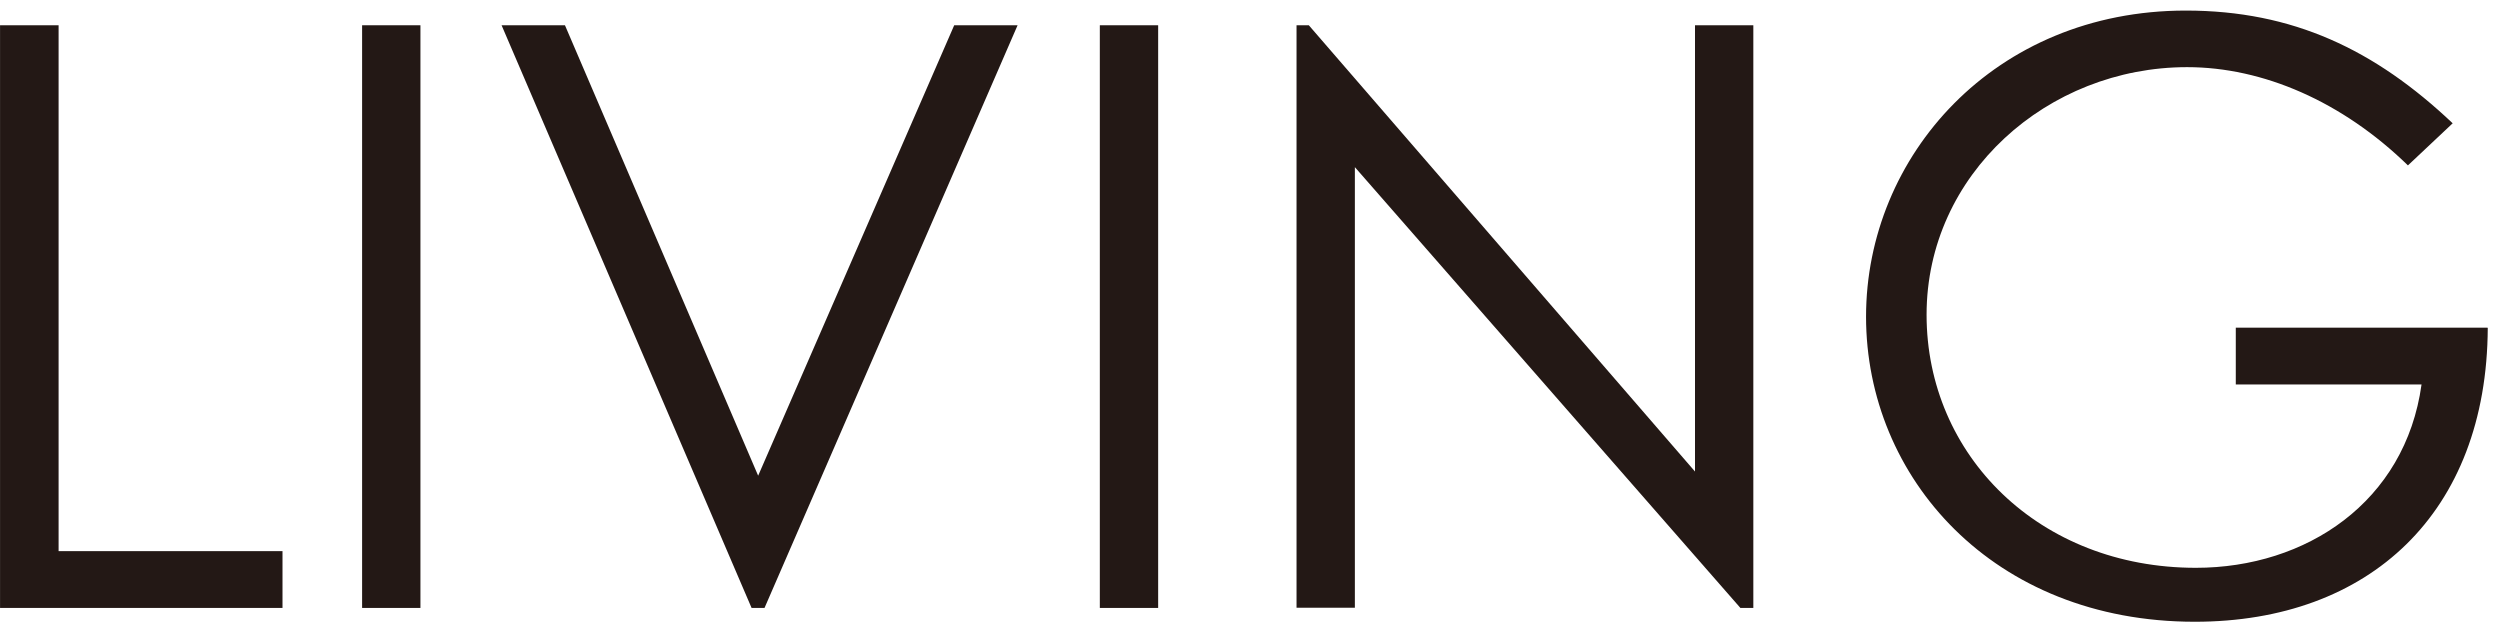<svg width="114" height="29" viewBox="0 0 114 29" fill="none" xmlns="http://www.w3.org/2000/svg">
<g clip-path="url(#clip0_222_38)">
<path d="M0.002 1.152H2.672V25.132H12.882V27.722H0.002V1.152Z" fill="#231815"/>
<path d="M16.512 1.152H19.172V27.722H16.512V1.152Z" fill="#231815"/>
<path d="M22.872 1.152H25.762L34.572 21.692L43.512 1.152H46.402L34.862 27.722H34.272L22.872 1.152Z" fill="#231815"/>
<path d="M50.152 1.152H52.812V27.722H50.152V1.152Z" fill="#231815"/>
<path d="M59.122 27.712V1.152H59.682L77.292 21.502V1.152H79.952V27.722H79.362L61.782 7.622V27.712H59.122Z" fill="#231815"/>
<path d="M113.442 14.952C113.402 23.392 108.042 28.352 100.082 28.352C90.872 28.352 85.092 21.762 85.092 14.442C85.092 7.122 90.942 0.482 99.672 0.482C104.552 0.482 108.292 2.262 111.842 5.622L109.802 7.542C106.802 4.622 103.182 3.062 99.732 3.062C93.372 3.062 87.852 7.942 87.852 14.352C87.852 20.762 92.992 25.892 100.132 25.892C105.162 25.892 109.682 22.892 110.422 17.532H101.952V14.942H113.422L113.442 14.952Z" fill="#231815"/>
</g>
<defs>
<clipPath id="clip0_222_38">
<rect width="113.44" height="27.86" fill="white" transform="translate(0.002 0.482)"/>
</clipPath>
</defs>
</svg>
